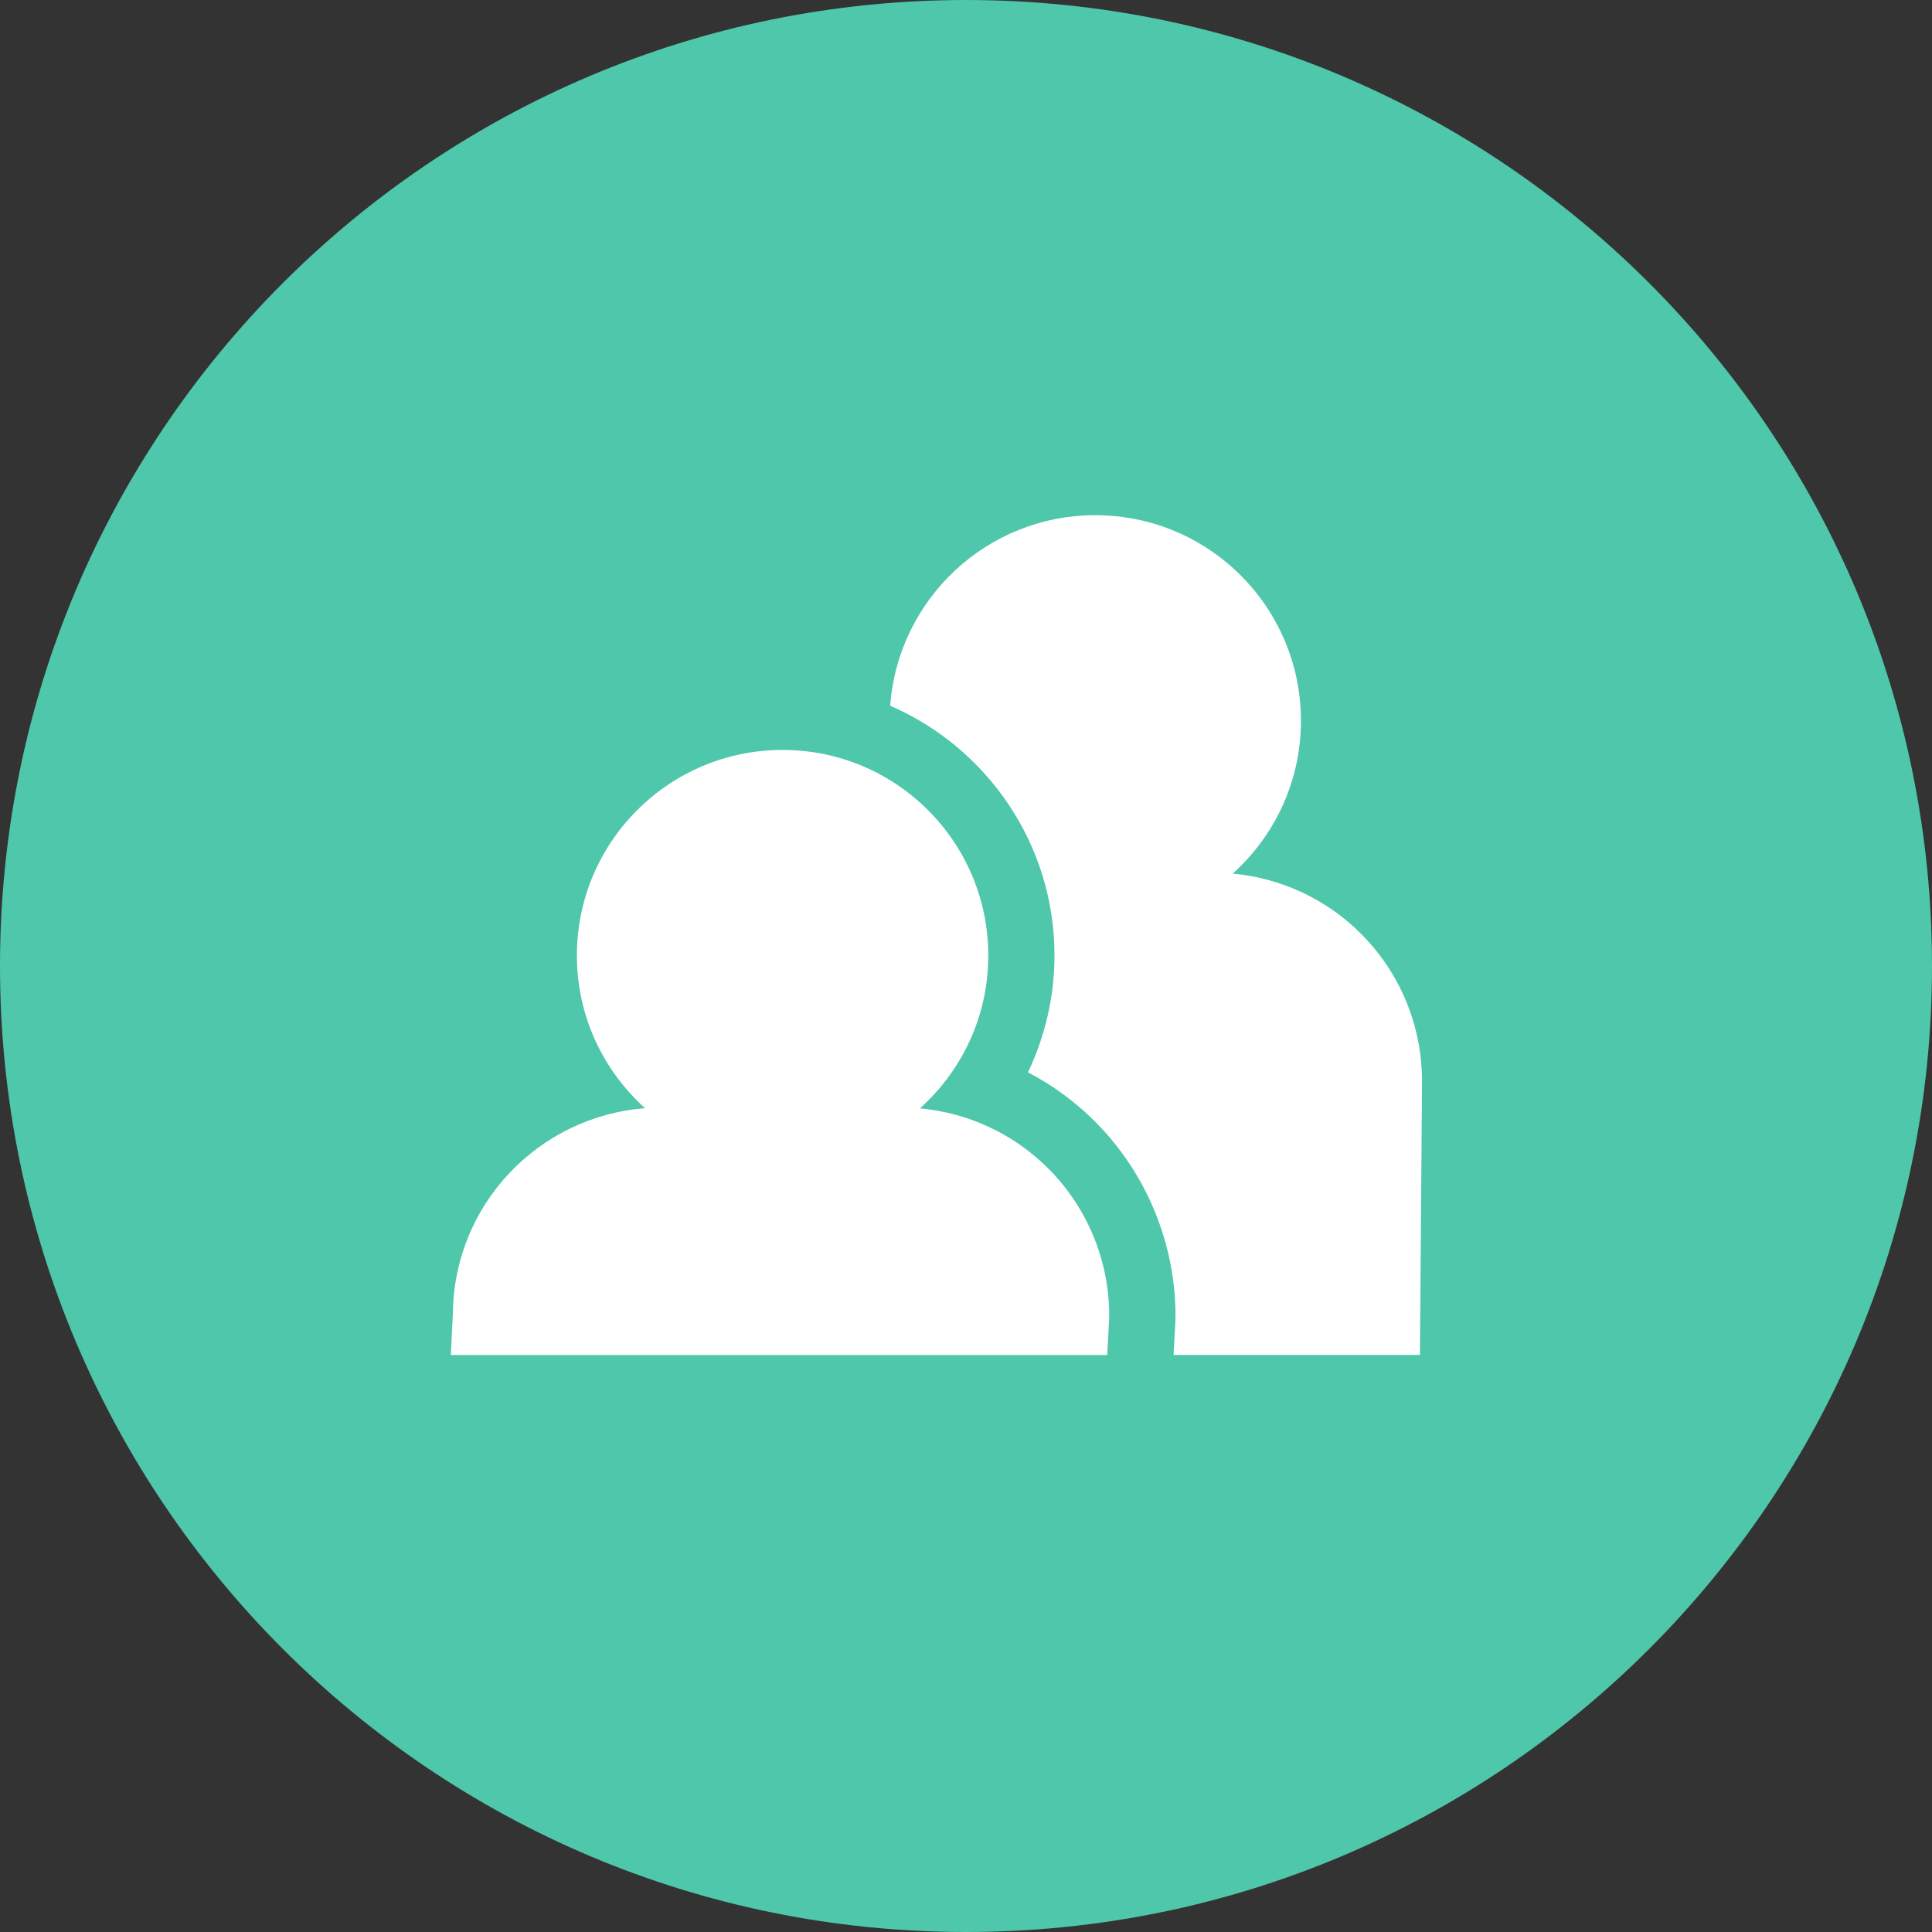 <svg width="30" height="30" viewBox="0 0 30 30" fill="none" xmlns="http://www.w3.org/2000/svg">
<rect x="0" y="0" width="30" height="30" fill="#333333" stroke="none"/>
<path d="M15 30C23.284 30 30 23.284 30 15C30 6.716 23.284 0 15 0C6.716 0 0 6.716 0 15C0 23.284 6.716 30 15 30Z" fill="#4EC7AB"/>
<path d="M21.14 14.506C20.604 13.964 19.894 13.635 19.142 13.565C19.791 12.98 20.201 12.136 20.201 11.193C20.201 9.429 18.772 8 17.008 8C15.323 8 13.943 9.305 13.823 10.959C15.322 11.608 16.374 13.102 16.374 14.836C16.374 15.47 16.23 16.089 15.962 16.651C16.348 16.852 16.704 17.113 17.014 17.426C17.81 18.227 18.262 19.334 18.253 20.463L18.252 20.486L18.252 20.505L18.223 21.04H22.049L22.081 16.809C22.087 15.946 21.749 15.118 21.14 14.506Z" fill="white"/>
<path d="M14.285 17.21C14.935 16.626 15.346 15.782 15.346 14.839C15.346 13.074 13.916 11.645 12.152 11.645C10.388 11.645 8.958 13.074 8.958 14.839C8.958 15.78 9.368 16.624 10.016 17.208C8.355 17.337 7.044 18.712 7.032 20.405L7 21.041H11.856H17.193L17.224 20.453C17.23 19.591 16.892 18.763 16.284 18.151C15.746 17.609 15.038 17.28 14.285 17.21Z" fill="white"/>
</svg>
